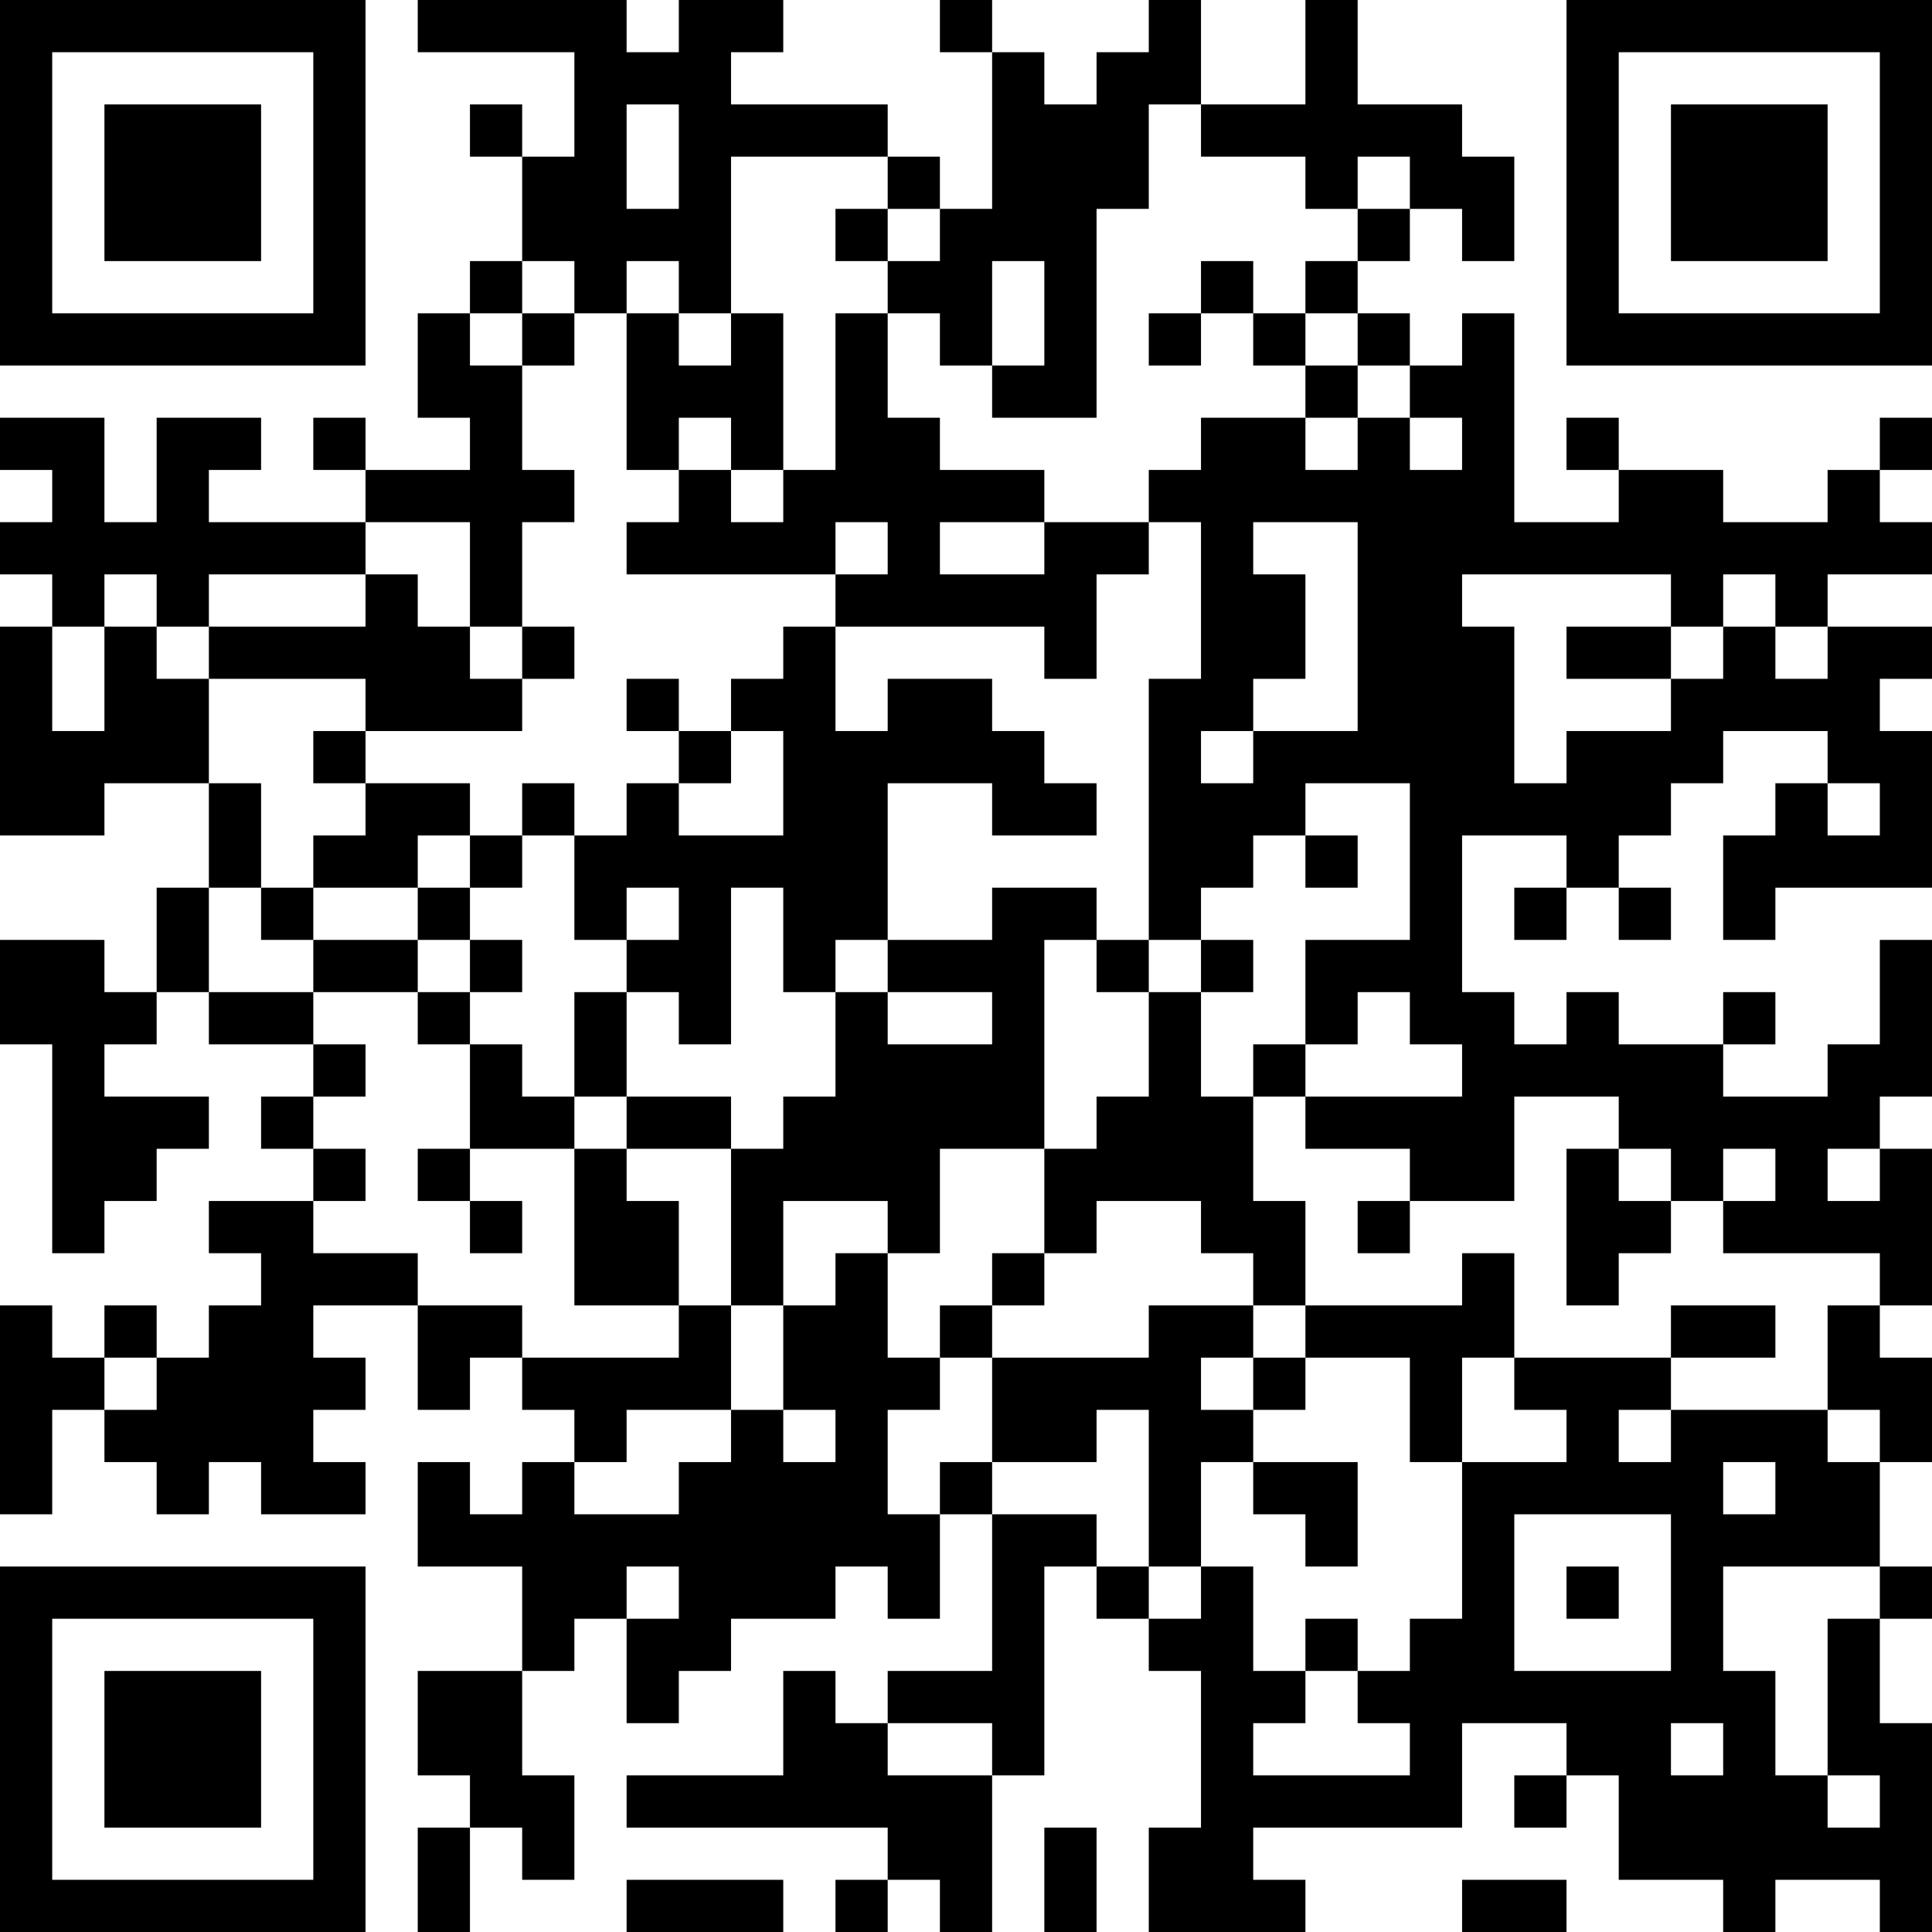 <?xml version="1.0" encoding="UTF-8"?>
<svg xmlns="http://www.w3.org/2000/svg" version="1.1" width="400" height="400" viewBox="0 0 400 400"><rect x="0" y="0" width="400" height="400" fill="#ffffff"/><g transform="scale(10.811)"><g transform="translate(0,0)"><path fill-rule="evenodd" d="M8 0L8 1L11 1L11 3L10 3L10 2L9 2L9 3L10 3L10 5L9 5L9 6L8 6L8 8L9 8L9 9L7 9L7 8L6 8L6 9L7 9L7 10L4 10L4 9L5 9L5 8L3 8L3 10L2 10L2 8L0 8L0 9L1 9L1 10L0 10L0 11L1 11L1 12L0 12L0 16L2 16L2 15L4 15L4 17L3 17L3 19L2 19L2 18L0 18L0 20L1 20L1 24L2 24L2 23L3 23L3 22L4 22L4 21L2 21L2 20L3 20L3 19L4 19L4 20L6 20L6 21L5 21L5 22L6 22L6 23L4 23L4 24L5 24L5 25L4 25L4 26L3 26L3 25L2 25L2 26L1 26L1 25L0 25L0 29L1 29L1 27L2 27L2 28L3 28L3 29L4 29L4 28L5 28L5 29L7 29L7 28L6 28L6 27L7 27L7 26L6 26L6 25L8 25L8 27L9 27L9 26L10 26L10 27L11 27L11 28L10 28L10 29L9 29L9 28L8 28L8 30L10 30L10 32L8 32L8 34L9 34L9 35L8 35L8 37L9 37L9 35L10 35L10 36L11 36L11 34L10 34L10 32L11 32L11 31L12 31L12 33L13 33L13 32L14 32L14 31L16 31L16 30L17 30L17 31L18 31L18 29L19 29L19 32L17 32L17 33L16 33L16 32L15 32L15 34L12 34L12 35L17 35L17 36L16 36L16 37L17 37L17 36L18 36L18 37L19 37L19 34L20 34L20 30L21 30L21 31L22 31L22 32L23 32L23 35L22 35L22 37L25 37L25 36L24 36L24 35L28 35L28 33L30 33L30 34L29 34L29 35L30 35L30 34L31 34L31 36L33 36L33 37L34 37L34 36L36 36L36 37L37 37L37 33L36 33L36 31L37 31L37 30L36 30L36 28L37 28L37 26L36 26L36 25L37 25L37 22L36 22L36 21L37 21L37 18L36 18L36 20L35 20L35 21L33 21L33 20L34 20L34 19L33 19L33 20L31 20L31 19L30 19L30 20L29 20L29 19L28 19L28 16L30 16L30 17L29 17L29 18L30 18L30 17L31 17L31 18L32 18L32 17L31 17L31 16L32 16L32 15L33 15L33 14L35 14L35 15L34 15L34 16L33 16L33 18L34 18L34 17L37 17L37 14L36 14L36 13L37 13L37 12L35 12L35 11L37 11L37 10L36 10L36 9L37 9L37 8L36 8L36 9L35 9L35 10L33 10L33 9L31 9L31 8L30 8L30 9L31 9L31 10L29 10L29 6L28 6L28 7L27 7L27 6L26 6L26 5L27 5L27 4L28 4L28 5L29 5L29 3L28 3L28 2L26 2L26 0L25 0L25 2L23 2L23 0L22 0L22 1L21 1L21 2L20 2L20 1L19 1L19 0L18 0L18 1L19 1L19 4L18 4L18 3L17 3L17 2L14 2L14 1L15 1L15 0L13 0L13 1L12 1L12 0ZM12 2L12 4L13 4L13 2ZM22 2L22 4L21 4L21 8L19 8L19 7L20 7L20 5L19 5L19 7L18 7L18 6L17 6L17 5L18 5L18 4L17 4L17 3L14 3L14 6L13 6L13 5L12 5L12 6L11 6L11 5L10 5L10 6L9 6L9 7L10 7L10 9L11 9L11 10L10 10L10 12L9 12L9 10L7 10L7 11L4 11L4 12L3 12L3 11L2 11L2 12L1 12L1 14L2 14L2 12L3 12L3 13L4 13L4 15L5 15L5 17L4 17L4 19L6 19L6 20L7 20L7 21L6 21L6 22L7 22L7 23L6 23L6 24L8 24L8 25L10 25L10 26L13 26L13 25L14 25L14 27L12 27L12 28L11 28L11 29L13 29L13 28L14 28L14 27L15 27L15 28L16 28L16 27L15 27L15 25L16 25L16 24L17 24L17 26L18 26L18 27L17 27L17 29L18 29L18 28L19 28L19 29L21 29L21 30L22 30L22 31L23 31L23 30L24 30L24 32L25 32L25 33L24 33L24 34L27 34L27 33L26 33L26 32L27 32L27 31L28 31L28 28L30 28L30 27L29 27L29 26L32 26L32 27L31 27L31 28L32 28L32 27L35 27L35 28L36 28L36 27L35 27L35 25L36 25L36 24L33 24L33 23L34 23L34 22L33 22L33 23L32 23L32 22L31 22L31 21L29 21L29 23L27 23L27 22L25 22L25 21L28 21L28 20L27 20L27 19L26 19L26 20L25 20L25 18L27 18L27 15L25 15L25 16L24 16L24 17L23 17L23 18L22 18L22 13L23 13L23 10L22 10L22 9L23 9L23 8L25 8L25 9L26 9L26 8L27 8L27 9L28 9L28 8L27 8L27 7L26 7L26 6L25 6L25 5L26 5L26 4L27 4L27 3L26 3L26 4L25 4L25 3L23 3L23 2ZM16 4L16 5L17 5L17 4ZM23 5L23 6L22 6L22 7L23 7L23 6L24 6L24 7L25 7L25 8L26 8L26 7L25 7L25 6L24 6L24 5ZM10 6L10 7L11 7L11 6ZM12 6L12 9L13 9L13 10L12 10L12 11L16 11L16 12L15 12L15 13L14 13L14 14L13 14L13 13L12 13L12 14L13 14L13 15L12 15L12 16L11 16L11 15L10 15L10 16L9 16L9 15L7 15L7 14L10 14L10 13L11 13L11 12L10 12L10 13L9 13L9 12L8 12L8 11L7 11L7 12L4 12L4 13L7 13L7 14L6 14L6 15L7 15L7 16L6 16L6 17L5 17L5 18L6 18L6 19L8 19L8 20L9 20L9 22L8 22L8 23L9 23L9 24L10 24L10 23L9 23L9 22L11 22L11 25L13 25L13 23L12 23L12 22L14 22L14 25L15 25L15 23L17 23L17 24L18 24L18 22L20 22L20 24L19 24L19 25L18 25L18 26L19 26L19 28L21 28L21 27L22 27L22 30L23 30L23 28L24 28L24 29L25 29L25 30L26 30L26 28L24 28L24 27L25 27L25 26L27 26L27 28L28 28L28 26L29 26L29 24L28 24L28 25L25 25L25 23L24 23L24 21L25 21L25 20L24 20L24 21L23 21L23 19L24 19L24 18L23 18L23 19L22 19L22 18L21 18L21 17L19 17L19 18L17 18L17 15L19 15L19 16L21 16L21 15L20 15L20 14L19 14L19 13L17 13L17 14L16 14L16 12L20 12L20 13L21 13L21 11L22 11L22 10L20 10L20 9L18 9L18 8L17 8L17 6L16 6L16 9L15 9L15 6L14 6L14 7L13 7L13 6ZM13 8L13 9L14 9L14 10L15 10L15 9L14 9L14 8ZM16 10L16 11L17 11L17 10ZM18 10L18 11L20 11L20 10ZM24 10L24 11L25 11L25 13L24 13L24 14L23 14L23 15L24 15L24 14L26 14L26 10ZM28 11L28 12L29 12L29 15L30 15L30 14L32 14L32 13L33 13L33 12L34 12L34 13L35 13L35 12L34 12L34 11L33 11L33 12L32 12L32 11ZM30 12L30 13L32 13L32 12ZM14 14L14 15L13 15L13 16L15 16L15 14ZM35 15L35 16L36 16L36 15ZM8 16L8 17L6 17L6 18L8 18L8 19L9 19L9 20L10 20L10 21L11 21L11 22L12 22L12 21L14 21L14 22L15 22L15 21L16 21L16 19L17 19L17 20L19 20L19 19L17 19L17 18L16 18L16 19L15 19L15 17L14 17L14 20L13 20L13 19L12 19L12 18L13 18L13 17L12 17L12 18L11 18L11 16L10 16L10 17L9 17L9 16ZM25 16L25 17L26 17L26 16ZM8 17L8 18L9 18L9 19L10 19L10 18L9 18L9 17ZM20 18L20 22L21 22L21 21L22 21L22 19L21 19L21 18ZM11 19L11 21L12 21L12 19ZM30 22L30 25L31 25L31 24L32 24L32 23L31 23L31 22ZM35 22L35 23L36 23L36 22ZM21 23L21 24L20 24L20 25L19 25L19 26L22 26L22 25L24 25L24 26L23 26L23 27L24 27L24 26L25 26L25 25L24 25L24 24L23 24L23 23ZM26 23L26 24L27 24L27 23ZM32 25L32 26L34 26L34 25ZM2 26L2 27L3 27L3 26ZM33 28L33 29L34 29L34 28ZM29 29L29 32L32 32L32 29ZM12 30L12 31L13 31L13 30ZM30 30L30 31L31 31L31 30ZM33 30L33 32L34 32L34 34L35 34L35 35L36 35L36 34L35 34L35 31L36 31L36 30ZM25 31L25 32L26 32L26 31ZM17 33L17 34L19 34L19 33ZM32 33L32 34L33 34L33 33ZM20 35L20 37L21 37L21 35ZM12 36L12 37L15 37L15 36ZM28 36L28 37L30 37L30 36ZM0 0L0 7L7 7L7 0ZM1 1L1 6L6 6L6 1ZM2 2L2 5L5 5L5 2ZM30 0L30 7L37 7L37 0ZM31 1L31 6L36 6L36 1ZM32 2L32 5L35 5L35 2ZM0 30L0 37L7 37L7 30ZM1 31L1 36L6 36L6 31ZM2 32L2 35L5 35L5 32Z" fill="#000000"/></g></g></svg>
